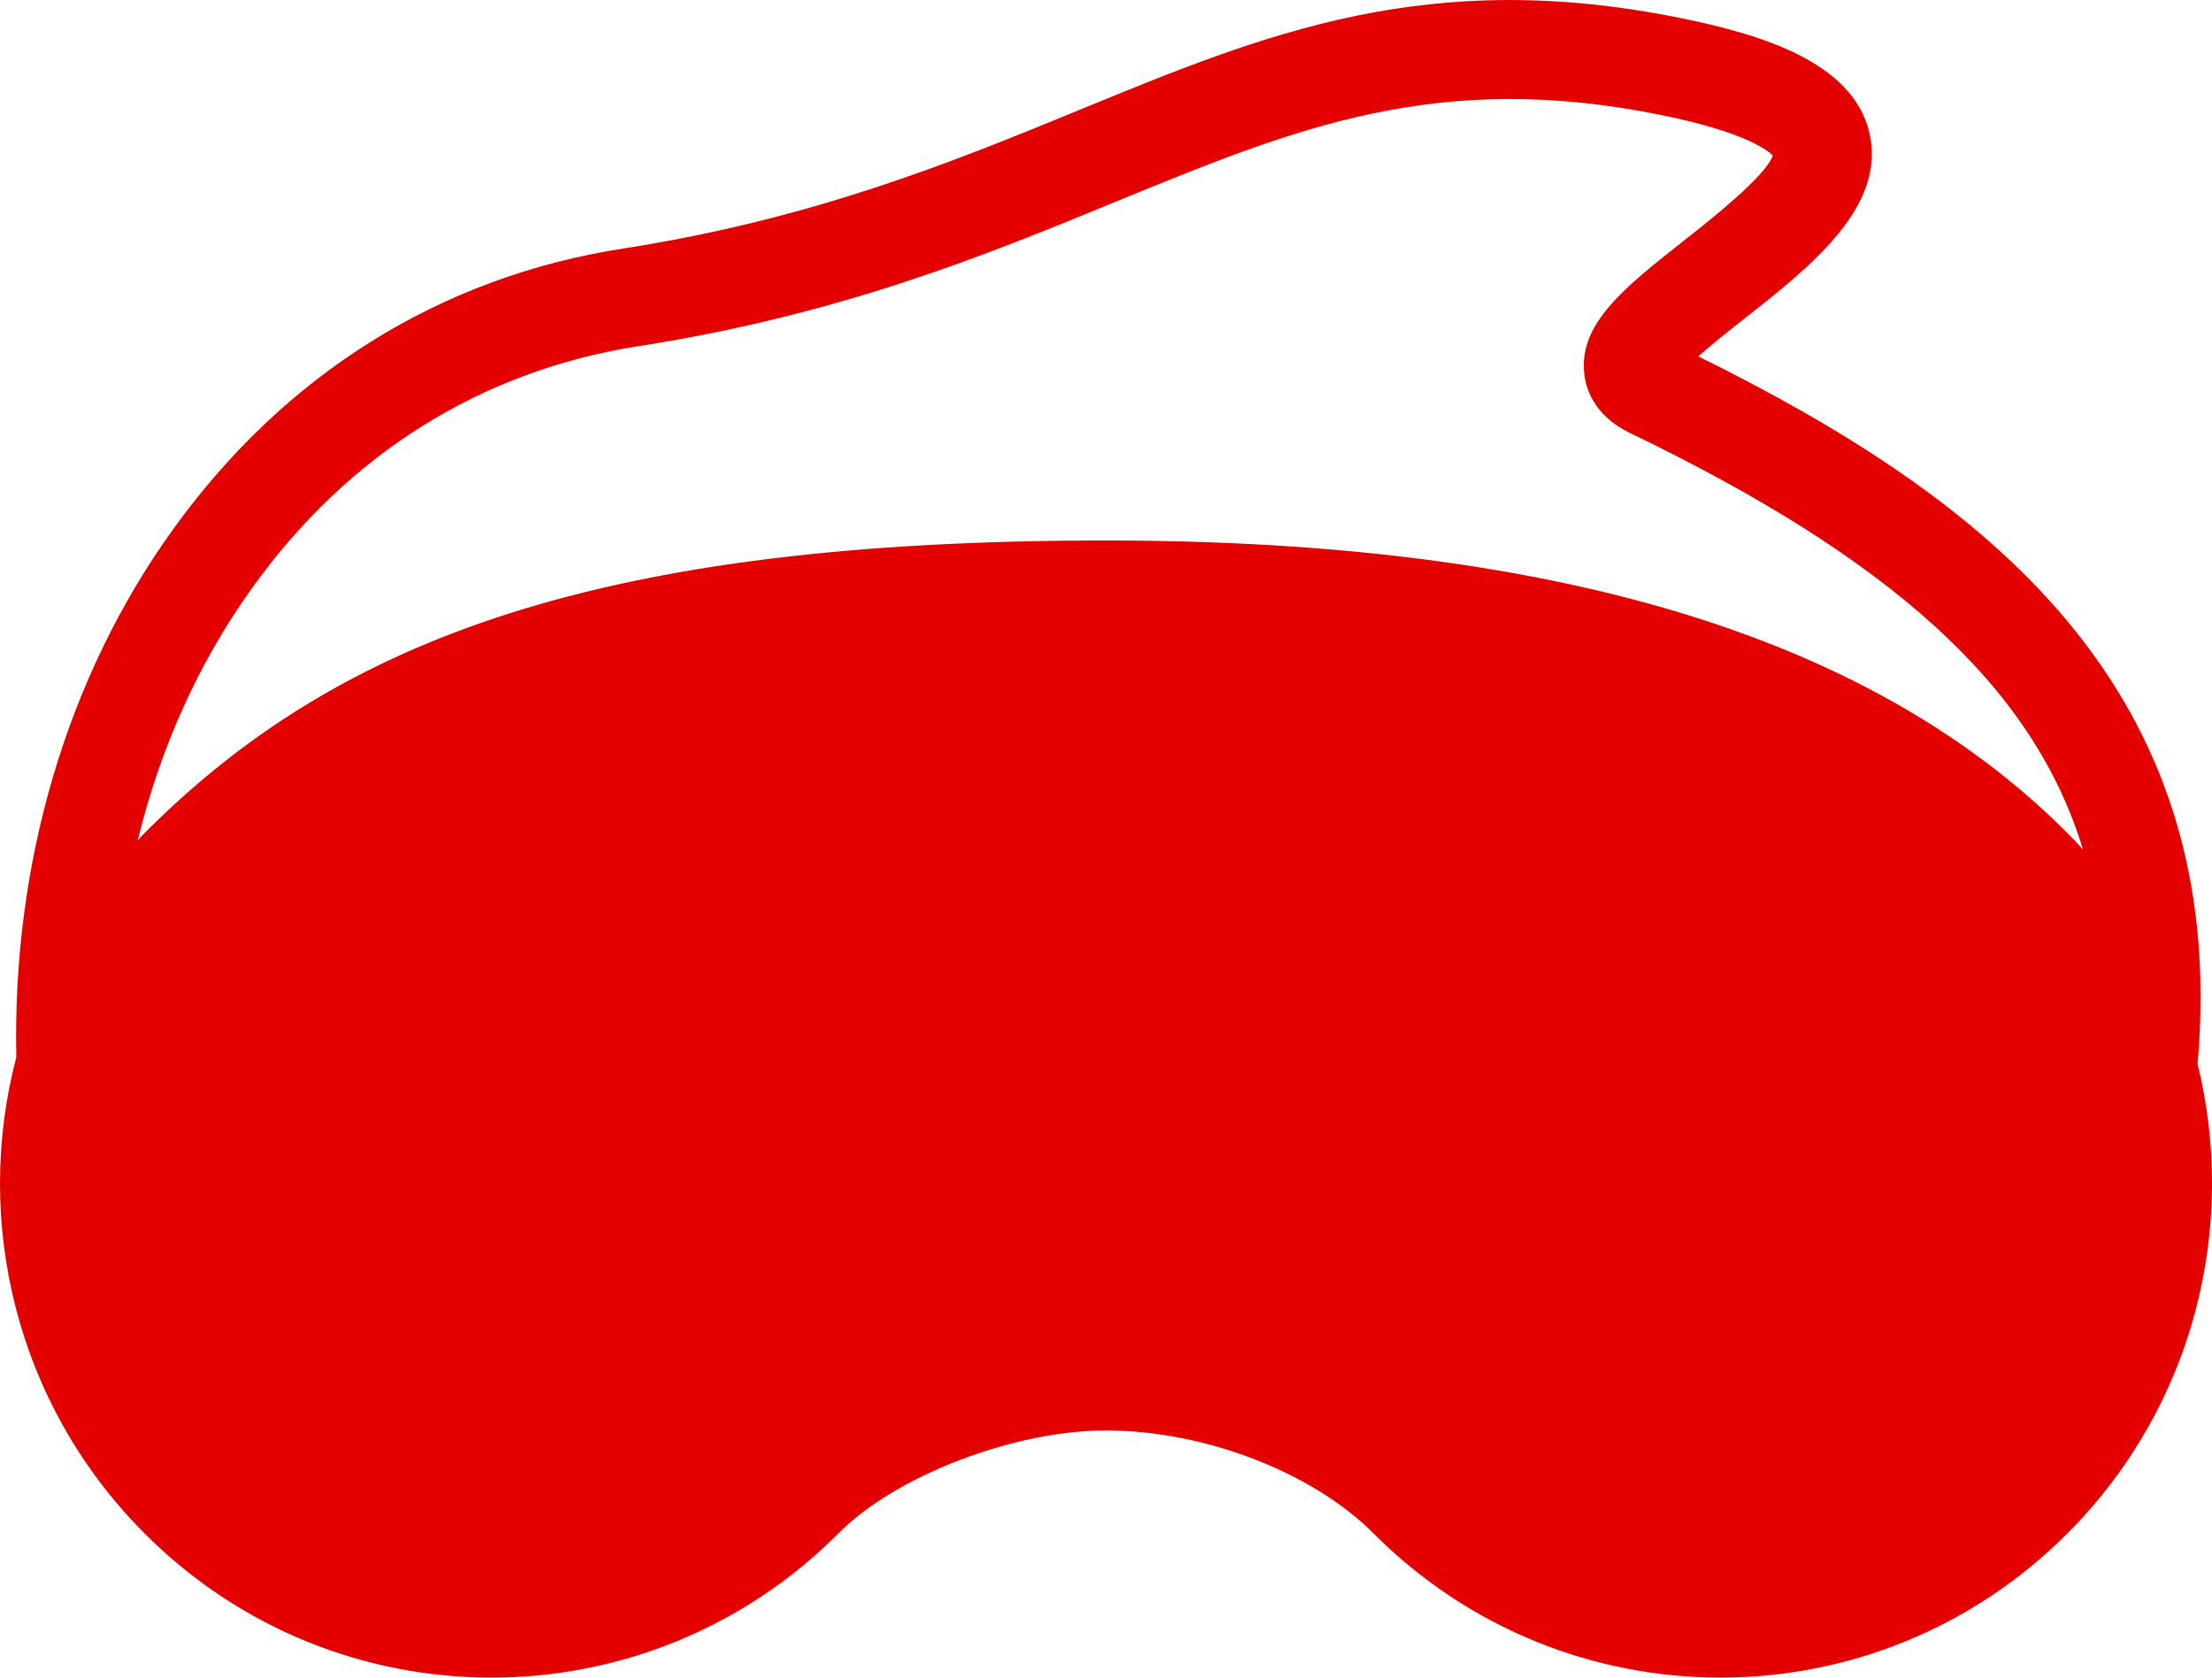 <svg xmlns="http://www.w3.org/2000/svg" fill="none" viewBox="0 0 29 22" height="22" width="29">
<path fill="#E50000" d="M28.811 13.954C29.246 8.991 26.01 6.527 22.265 4.673C22.446 4.514 22.685 4.323 22.868 4.18C23.745 3.49 24.734 2.708 24.508 1.739C24.289 0.808 23.075 0.449 22.04 0.238C18.717 -0.436 16.597 0.436 14.145 1.444C12.518 2.112 10.674 2.87 8.17 3.259C5.77 3.632 3.727 4.91 2.264 6.949C0.871 8.884 0.159 11.332 0.214 13.864C-0.353 16.019 0.208 18.412 1.887 20.101C4.403 22.633 8.483 22.633 11 20.101C11.747 19.352 13.291 18.759 14.499 18.759C15.827 18.759 17.232 19.332 17.999 20.101C20.516 22.633 24.596 22.633 27.112 20.101C28.769 18.435 29.336 16.087 28.811 13.954ZM27.112 10.933C24.637 8.44 20.584 7.088 14.499 7.088C7.893 7.088 4.445 8.359 1.887 10.933C1.858 10.962 1.832 10.991 1.806 11.021C2.099 9.811 2.605 8.683 3.308 7.707C4.564 5.953 6.314 4.861 8.367 4.54C11.019 4.128 12.94 3.34 14.632 2.643C16.987 1.677 18.847 0.912 21.782 1.509C22.872 1.732 23.174 1.969 23.242 2.04C23.151 2.309 22.426 2.88 22.072 3.159C21.305 3.765 20.696 4.242 20.77 4.9C20.789 5.091 20.896 5.448 21.363 5.675C24.766 7.315 26.654 8.981 27.308 11.14C27.244 11.069 27.18 11.001 27.112 10.933Z"></path>
</svg>
